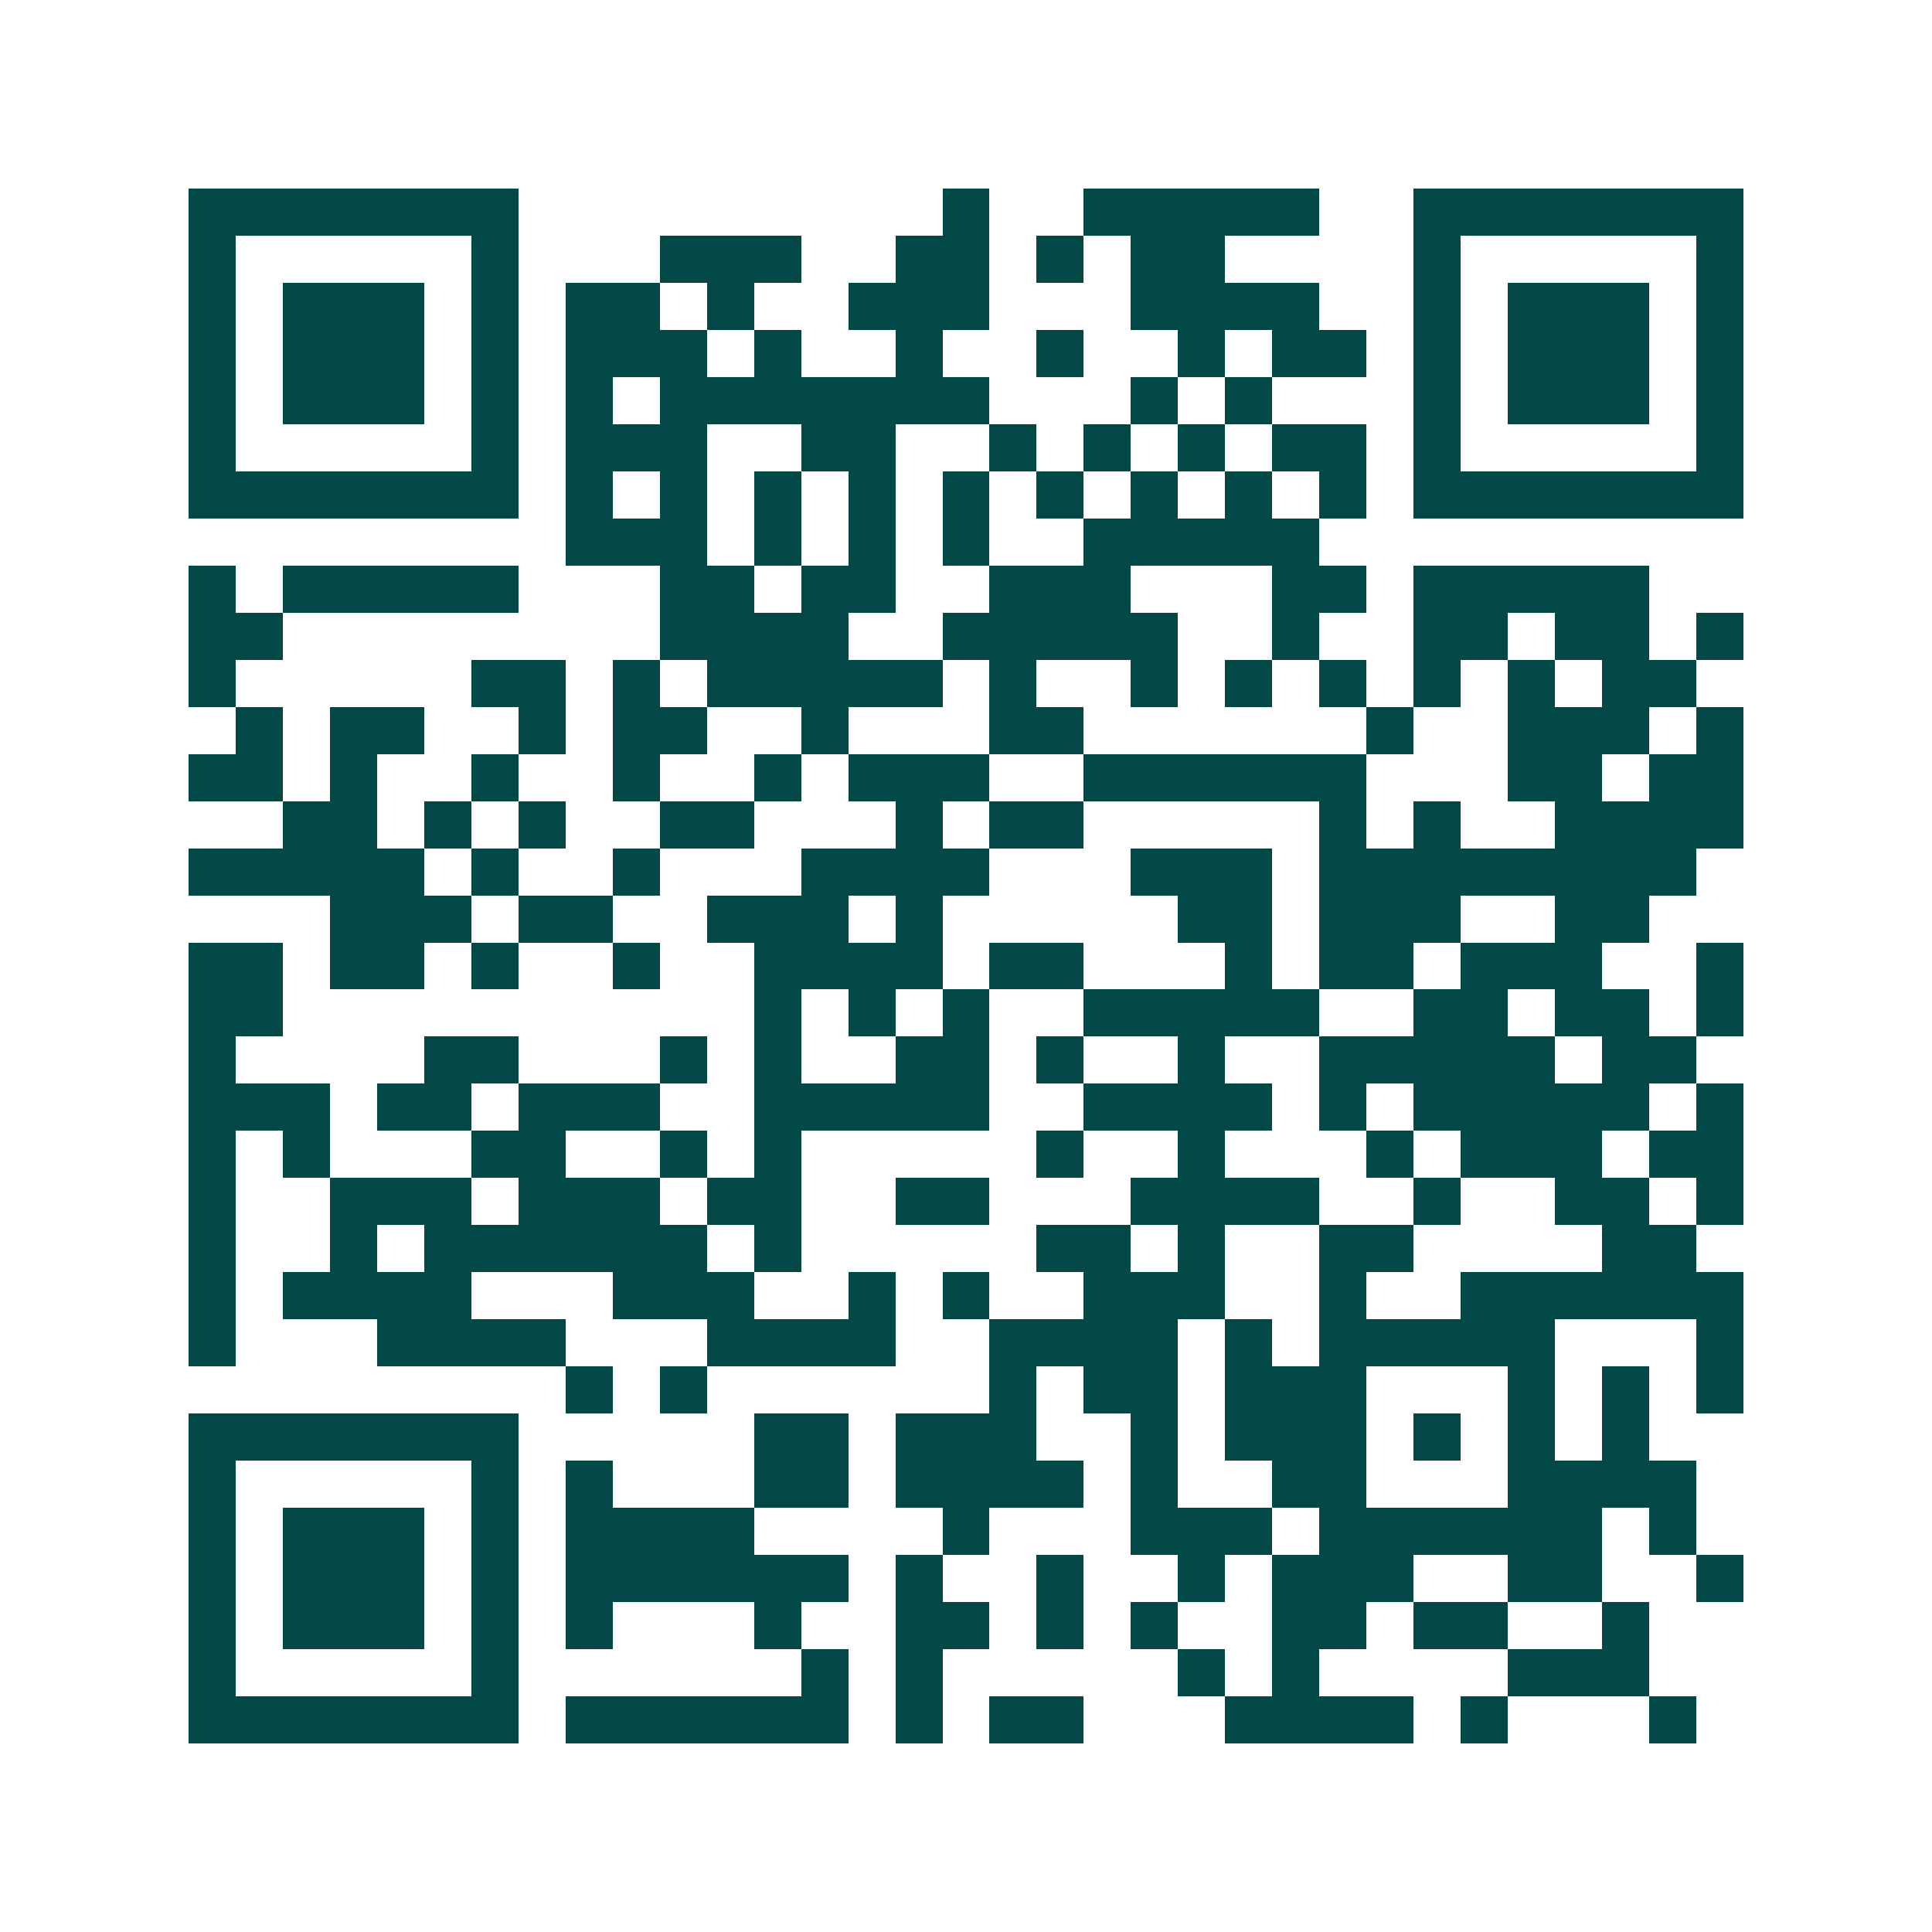 <svg xmlns="http://www.w3.org/2000/svg" width="200" height="200" viewBox="0 0 41 41" shape-rendering="crispEdges"><path fill="#ffffff" d="M0 0h41v41H0z"/><path stroke="#014847" d="M4 4.5h7m9 0h1m2 0h5m2 0h7M4 5.5h1m5 0h1m3 0h3m2 0h2m1 0h1m1 0h2m4 0h1m5 0h1M4 6.5h1m1 0h3m1 0h1m1 0h2m1 0h1m2 0h3m3 0h4m2 0h1m1 0h3m1 0h1M4 7.5h1m1 0h3m1 0h1m1 0h3m1 0h1m2 0h1m2 0h1m2 0h1m1 0h2m1 0h1m1 0h3m1 0h1M4 8.5h1m1 0h3m1 0h1m1 0h1m1 0h7m3 0h1m1 0h1m3 0h1m1 0h3m1 0h1M4 9.5h1m5 0h1m1 0h3m2 0h2m2 0h1m1 0h1m1 0h1m1 0h2m1 0h1m5 0h1M4 10.5h7m1 0h1m1 0h1m1 0h1m1 0h1m1 0h1m1 0h1m1 0h1m1 0h1m1 0h1m1 0h7M12 11.5h3m1 0h1m1 0h1m1 0h1m2 0h5M4 12.5h1m1 0h5m3 0h2m1 0h2m2 0h3m3 0h2m1 0h5M4 13.5h2m8 0h4m2 0h5m2 0h1m2 0h2m1 0h2m1 0h1M4 14.5h1m5 0h2m1 0h1m1 0h5m1 0h1m2 0h1m1 0h1m1 0h1m1 0h1m1 0h1m1 0h2M5 15.5h1m1 0h2m2 0h1m1 0h2m2 0h1m3 0h2m6 0h1m2 0h3m1 0h1M4 16.5h2m1 0h1m2 0h1m2 0h1m2 0h1m1 0h3m2 0h6m3 0h2m1 0h2M6 17.5h2m1 0h1m1 0h1m2 0h2m3 0h1m1 0h2m5 0h1m1 0h1m2 0h4M4 18.5h5m1 0h1m2 0h1m3 0h4m3 0h3m1 0h8M7 19.5h3m1 0h2m2 0h3m1 0h1m5 0h2m1 0h3m2 0h2M4 20.5h2m1 0h2m1 0h1m2 0h1m2 0h4m1 0h2m3 0h1m1 0h2m1 0h3m2 0h1M4 21.5h2m10 0h1m1 0h1m1 0h1m2 0h5m2 0h2m1 0h2m1 0h1M4 22.5h1m4 0h2m3 0h1m1 0h1m2 0h2m1 0h1m2 0h1m2 0h5m1 0h2M4 23.5h3m1 0h2m1 0h3m2 0h5m2 0h4m1 0h1m1 0h5m1 0h1M4 24.5h1m1 0h1m3 0h2m2 0h1m1 0h1m5 0h1m2 0h1m3 0h1m1 0h3m1 0h2M4 25.5h1m2 0h3m1 0h3m1 0h2m2 0h2m3 0h4m2 0h1m2 0h2m1 0h1M4 26.5h1m2 0h1m1 0h6m1 0h1m5 0h2m1 0h1m2 0h2m4 0h2M4 27.5h1m1 0h4m3 0h3m2 0h1m1 0h1m2 0h3m2 0h1m2 0h6M4 28.5h1m3 0h4m3 0h4m2 0h4m1 0h1m1 0h5m3 0h1M12 29.5h1m1 0h1m6 0h1m1 0h2m1 0h3m3 0h1m1 0h1m1 0h1M4 30.5h7m5 0h2m1 0h3m2 0h1m1 0h3m1 0h1m1 0h1m1 0h1M4 31.5h1m5 0h1m1 0h1m3 0h2m1 0h4m1 0h1m2 0h2m3 0h4M4 32.5h1m1 0h3m1 0h1m1 0h4m4 0h1m3 0h3m1 0h6m1 0h1M4 33.5h1m1 0h3m1 0h1m1 0h6m1 0h1m2 0h1m2 0h1m1 0h3m2 0h2m2 0h1M4 34.5h1m1 0h3m1 0h1m1 0h1m3 0h1m2 0h2m1 0h1m1 0h1m2 0h2m1 0h2m2 0h1M4 35.5h1m5 0h1m6 0h1m1 0h1m5 0h1m1 0h1m4 0h3M4 36.5h7m1 0h6m1 0h1m1 0h2m3 0h4m1 0h1m3 0h1"/></svg>
